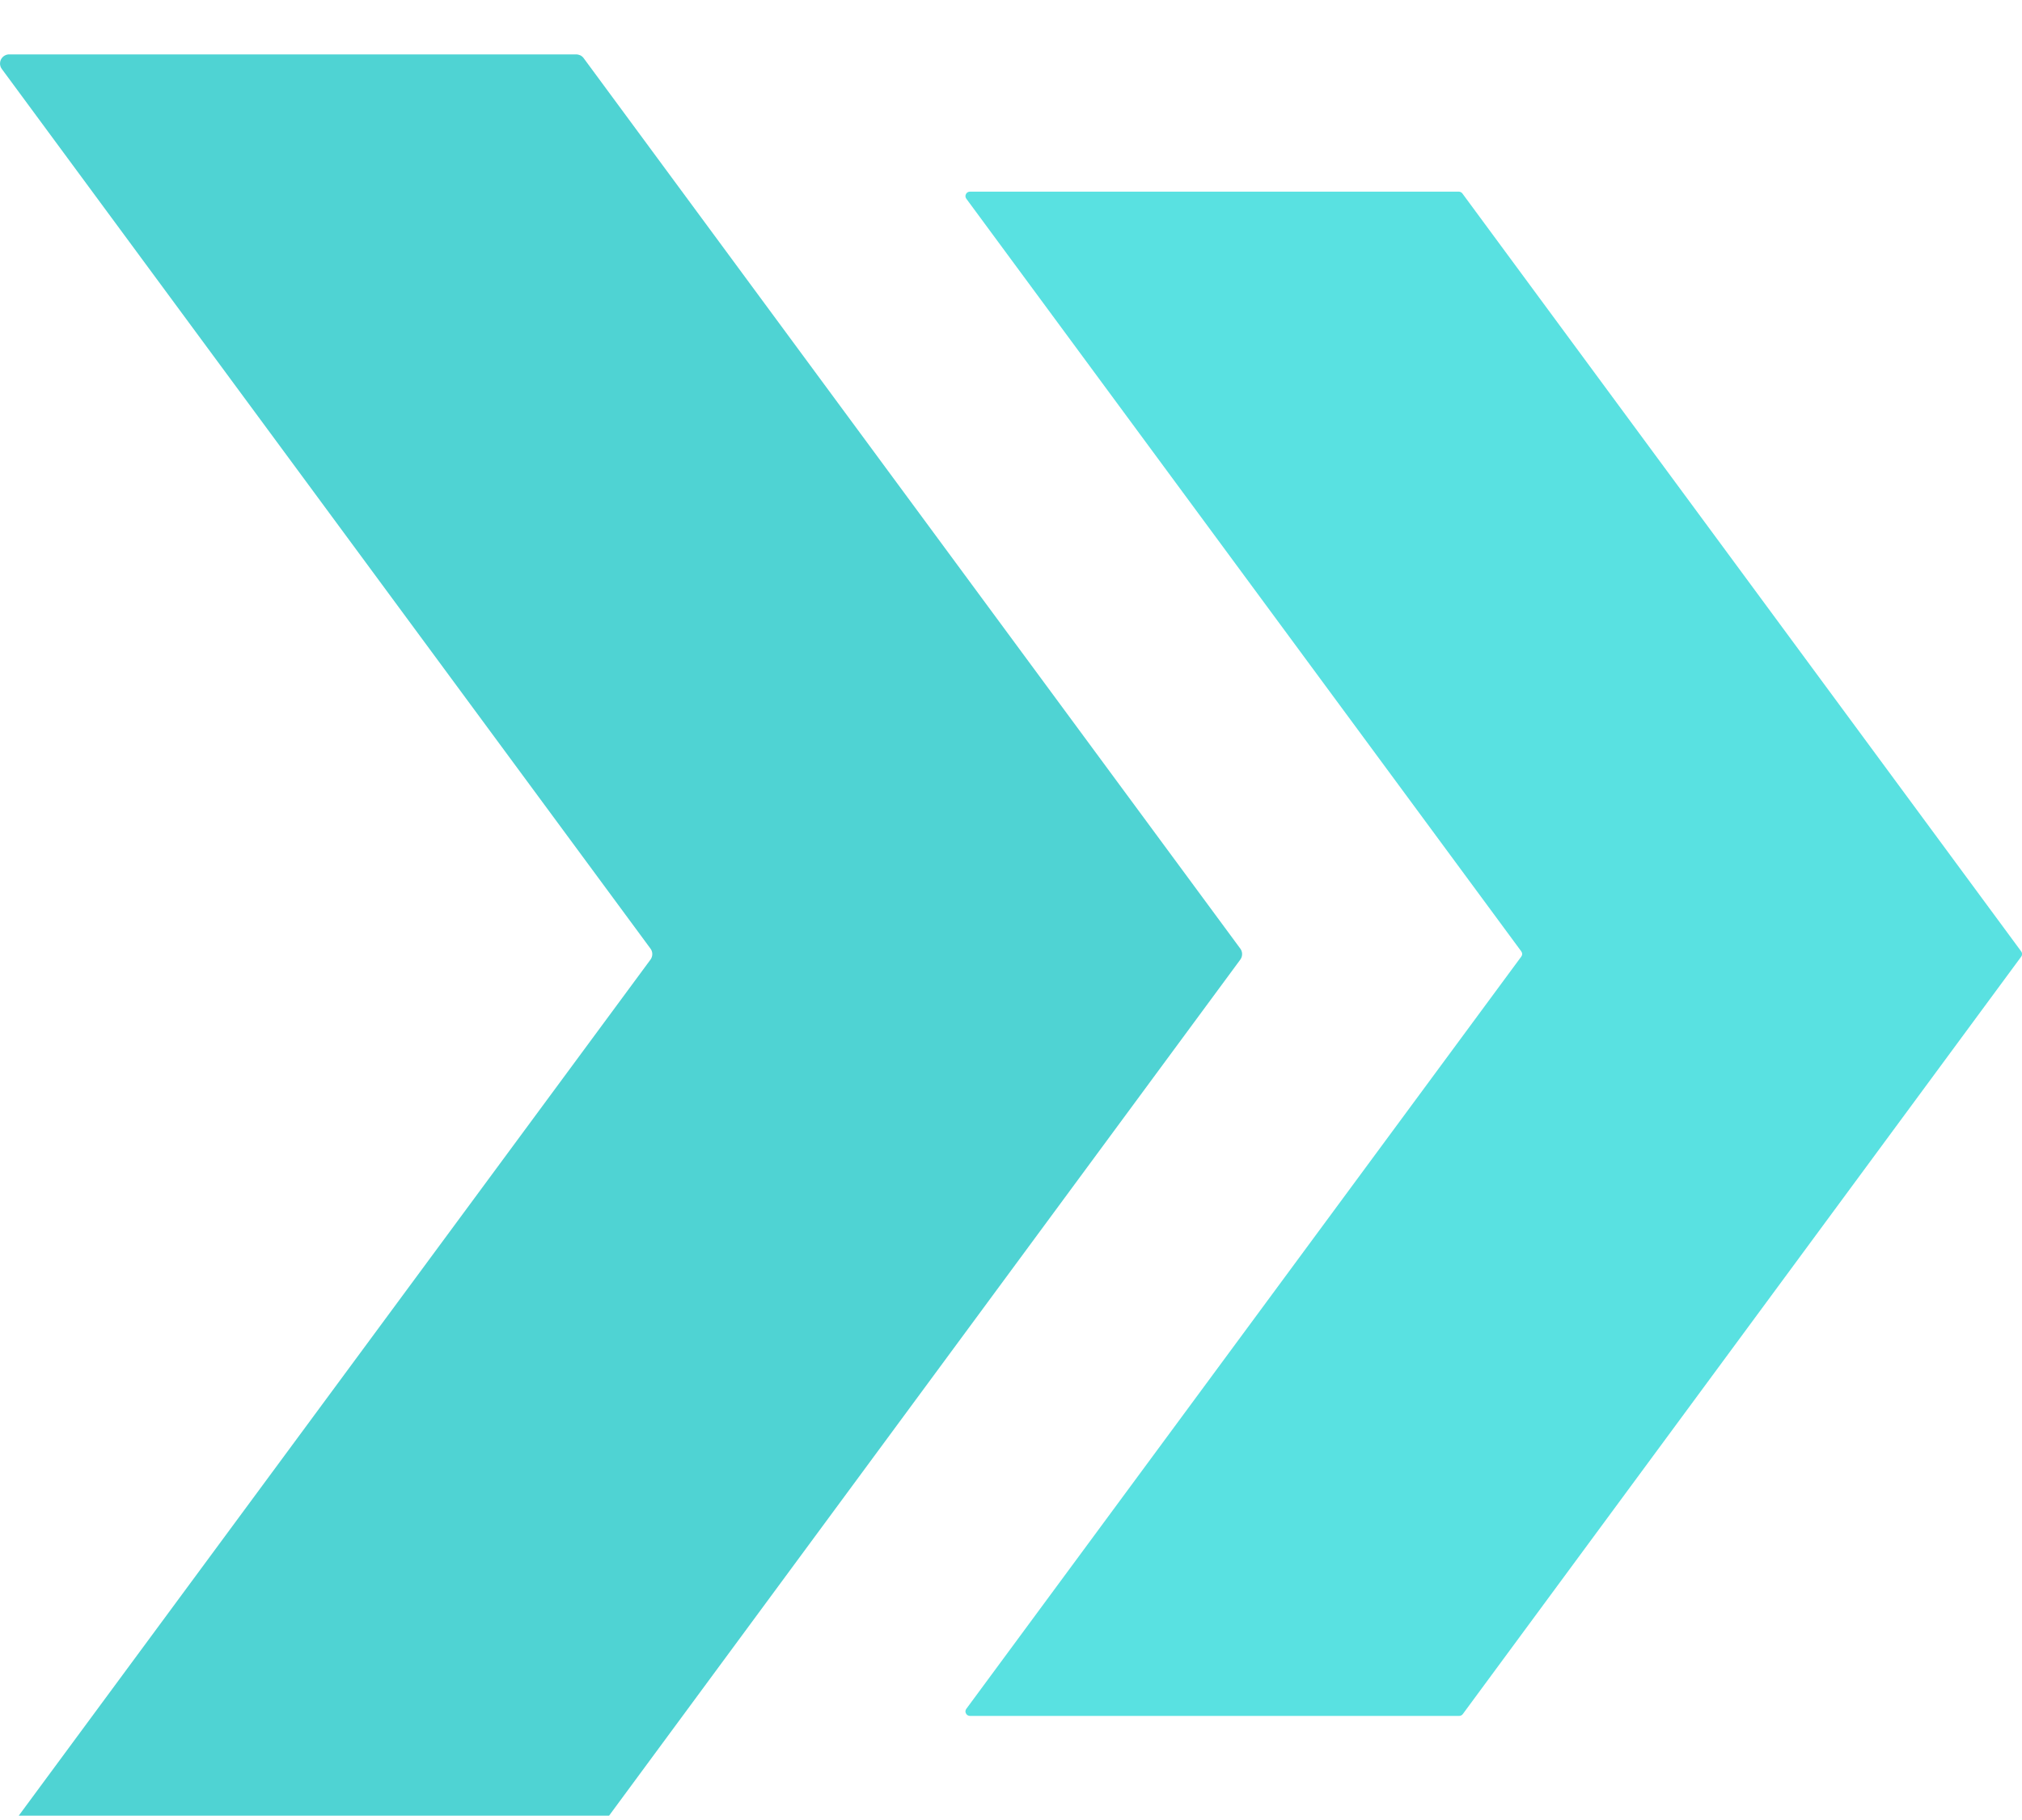 <svg width="30" height="27" viewBox="0 0 30 27" fill="none" xmlns="http://www.w3.org/2000/svg">
<g clip-path="url(#clip0_995_4979)">
<path d="M18.403 14.235L8.667 27.437C8.654 27.454 8.637 27.468 8.618 27.478C8.598 27.488 8.577 27.493 8.555 27.493H0.14C0.114 27.493 0.089 27.486 0.067 27.473C0.045 27.46 0.027 27.441 0.015 27.419C0.003 27.396 -0.002 27.371 0 27.346C0.003 27.32 0.012 27.296 0.027 27.276L9.652 14.235C9.669 14.211 9.678 14.183 9.678 14.154C9.678 14.125 9.669 14.097 9.652 14.074L0.027 1.023C0.012 1.003 0.003 0.979 0.001 0.954C-0.001 0.929 0.004 0.903 0.015 0.881C0.027 0.858 0.045 0.839 0.067 0.826C0.089 0.813 0.114 0.806 0.14 0.807H8.547C8.569 0.807 8.591 0.812 8.611 0.821C8.63 0.831 8.647 0.845 8.66 0.863L18.403 14.074C18.42 14.097 18.429 14.125 18.429 14.154C18.429 14.183 18.42 14.211 18.403 14.235Z" fill="#4FD3D3"/>
<path d="M29.989 14.191L21.703 25.429C21.697 25.437 21.689 25.444 21.68 25.448C21.67 25.453 21.66 25.456 21.65 25.456H14.391C14.378 25.455 14.366 25.452 14.356 25.446C14.345 25.439 14.337 25.43 14.332 25.419C14.326 25.409 14.323 25.397 14.324 25.385C14.325 25.372 14.33 25.361 14.337 25.351L22.571 14.191C22.579 14.18 22.584 14.167 22.584 14.153C22.584 14.139 22.579 14.126 22.571 14.114L14.337 2.948C14.33 2.938 14.325 2.926 14.324 2.914C14.323 2.902 14.326 2.89 14.332 2.879C14.337 2.868 14.345 2.859 14.356 2.853C14.366 2.847 14.378 2.843 14.391 2.843H21.643C21.654 2.843 21.664 2.846 21.673 2.85C21.683 2.855 21.691 2.862 21.697 2.87L29.99 14.117C29.997 14.128 30.002 14.141 30.001 14.154C30.001 14.168 29.997 14.181 29.989 14.191Z" fill="#59E1E1"/>
</g>
<defs>
<clipPath id="clip0_995_4979">
<rect width="30" height="26.129" fill="white" transform="translate(0 0.807)"/>
</clipPath>
</defs>
</svg>
